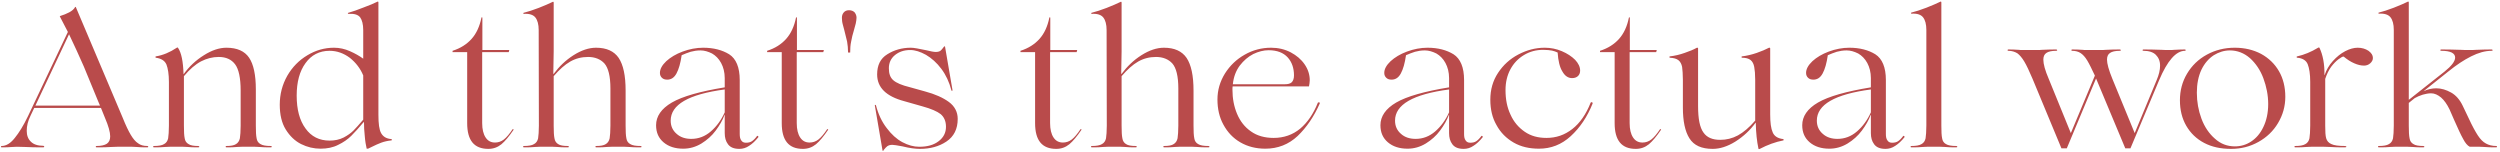 <?xml version="1.0" encoding="UTF-8"?> <svg xmlns="http://www.w3.org/2000/svg" width="494" height="30" viewBox="0 0 494 30" fill="none"> <path d="M29.298 29C29.298 28.924 29.222 28.848 29.146 28.848C28.386 28.848 27.778 28.696 27.284 28.316C26.752 27.974 26.296 27.404 25.84 26.644C25.384 25.884 24.852 24.782 24.244 23.262L14.972 1.374C14.934 1.374 14.896 1.374 14.858 1.374C14.63 1.792 14.25 2.134 13.68 2.438C13.11 2.742 12.502 2.97 11.894 3.16C11.818 3.198 11.78 3.236 11.856 3.312L13.414 6.314L5.51 22.996C4.636 24.82 3.762 26.226 2.926 27.252C2.09 28.316 1.216 28.848 0.304 28.848C0.228 28.848 0.19 28.924 0.19 29C0.19 29.076 0.228 29.114 0.304 29.114C0.988 29.114 1.748 29.114 2.508 29.038C2.736 29.038 3.002 29 3.344 29C3.914 29 4.408 29.038 4.826 29.038C6.08 29.114 7.334 29.114 8.55 29.114C8.664 29.114 8.74 29.076 8.74 28.962C8.74 28.886 8.664 28.81 8.55 28.81C7.486 28.81 6.65 28.544 6.118 28.012C5.548 27.48 5.282 26.758 5.282 25.846C5.282 24.896 5.51 23.908 6.042 22.844L6.764 21.324H13.604H19.95L20.748 23.3C21.432 24.896 21.774 26.112 21.774 26.948C21.774 27.632 21.546 28.088 21.128 28.392C20.672 28.696 19.988 28.848 19.076 28.848C18.962 28.848 18.924 28.924 18.924 29C18.924 29.076 18.962 29.114 19.076 29.114C20.216 29.114 21.204 29.114 22.078 29.038C22.306 29.038 22.686 29 23.18 29H26.106C26.448 29 26.714 29.038 26.904 29.038C27.55 29.114 28.31 29.114 29.146 29.114C29.222 29.114 29.298 29.076 29.298 29ZM19.76 20.868H13.604H6.992L13.642 6.77C14.706 9.012 15.694 11.14 16.568 13.154C17.404 15.168 18.354 17.486 19.418 20.07L19.76 20.868ZM32.694 29.038C32.884 29.038 33.188 29 33.568 29H36.19C36.532 29 36.798 29.038 36.988 29.038C37.596 29.114 38.318 29.114 39.192 29.114C39.306 29.114 39.382 29.076 39.382 29C39.382 28.924 39.306 28.848 39.192 28.848C38.28 28.848 37.634 28.734 37.254 28.468C36.836 28.24 36.57 27.86 36.494 27.328C36.38 26.796 36.342 25.96 36.342 24.82V15.054C37.482 13.686 38.584 12.736 39.724 12.128C40.826 11.558 42.004 11.254 43.22 11.254C44.664 11.254 45.728 11.748 46.45 12.698C47.172 13.648 47.552 15.396 47.552 17.904V24.82C47.552 25.96 47.476 26.796 47.4 27.328C47.286 27.86 47.02 28.24 46.64 28.468C46.26 28.734 45.614 28.848 44.74 28.848C44.626 28.848 44.588 28.924 44.588 29C44.588 29.076 44.626 29.114 44.74 29.114C45.576 29.114 46.298 29.114 46.906 29.038C47.058 29.038 47.362 29 47.742 29H50.364C50.744 29 51.01 29.038 51.238 29.038C51.884 29.114 52.644 29.114 53.518 29.114C53.632 29.114 53.708 29.076 53.708 29C53.708 28.924 53.632 28.848 53.518 28.848C52.568 28.848 51.884 28.734 51.466 28.468C51.048 28.24 50.782 27.86 50.706 27.328C50.592 26.796 50.554 25.96 50.554 24.82V17.638C50.554 14.788 50.098 12.698 49.224 11.406C48.35 10.114 46.868 9.43 44.74 9.43C43.334 9.43 41.852 9.924 40.294 10.912C38.698 11.9 37.368 13.154 36.304 14.636H36.266C36.19 12.166 35.848 10.418 35.164 9.43C35.088 9.354 35.012 9.354 34.936 9.43C33.568 10.342 32.2 10.912 30.794 11.14C30.718 11.178 30.718 11.216 30.718 11.254C30.718 11.33 30.718 11.368 30.794 11.406C31.858 11.558 32.542 11.976 32.884 12.736C33.188 13.496 33.378 14.674 33.378 16.232V24.82C33.378 25.96 33.302 26.796 33.226 27.328C33.112 27.86 32.846 28.24 32.428 28.468C32.01 28.734 31.326 28.848 30.414 28.848C30.3 28.848 30.262 28.924 30.262 29C30.262 29.076 30.3 29.114 30.414 29.114C31.25 29.114 32.01 29.114 32.694 29.038ZM59.499 28.468C60.715 29.076 62.007 29.38 63.337 29.38C64.629 29.38 65.807 29.152 66.833 28.62C67.859 28.126 68.733 27.518 69.417 26.834C70.101 26.15 70.899 25.276 71.849 24.136H71.925C71.925 24.972 71.963 25.884 72.077 26.872C72.153 27.898 72.305 28.734 72.457 29.38H72.723C72.875 29.304 73.217 29.152 73.673 28.924C74.129 28.696 74.699 28.43 75.307 28.202C75.915 27.974 76.599 27.822 77.321 27.746C77.397 27.746 77.435 27.708 77.435 27.632C77.435 27.556 77.397 27.48 77.321 27.48C76.333 27.404 75.687 26.986 75.307 26.302C74.927 25.618 74.775 24.44 74.775 22.692V0.462C74.775 0.386 74.737 0.348 74.699 0.31C74.623 0.31 74.585 0.31 74.547 0.348C73.863 0.69 72.951 1.07 71.811 1.488C70.671 1.944 69.683 2.286 68.885 2.514C68.771 2.514 68.733 2.552 68.733 2.628C68.733 2.704 68.809 2.742 68.885 2.742C69.987 2.666 70.747 2.894 71.165 3.426C71.545 3.958 71.773 4.794 71.773 5.934V11.596C71.051 11.064 70.177 10.57 69.151 10.114C68.125 9.658 67.061 9.43 65.997 9.43C64.135 9.43 62.387 9.924 60.753 10.912C59.081 11.9 57.751 13.268 56.763 14.978C55.775 16.726 55.281 18.626 55.281 20.678C55.281 22.654 55.661 24.288 56.459 25.58C57.257 26.872 58.283 27.86 59.499 28.468ZM67.897 27.176C67.061 27.594 66.149 27.784 65.123 27.784C63.109 27.784 61.513 26.986 60.373 25.39C59.195 23.794 58.625 21.628 58.625 18.892C58.625 16.232 59.195 14.066 60.373 12.47C61.513 10.874 63.109 10.038 65.123 10.038C66.605 10.038 67.935 10.532 69.151 11.444C70.329 12.394 71.203 13.534 71.773 14.902V23.642C70.937 24.63 70.291 25.352 69.835 25.808C69.341 26.302 68.695 26.758 67.897 27.176ZM92.315 24.326C92.315 27.746 93.683 29.418 96.495 29.418C97.483 29.418 98.319 29.114 99.079 28.506C99.801 27.898 100.599 26.948 101.473 25.656C101.511 25.618 101.511 25.58 101.435 25.542C101.359 25.504 101.321 25.504 101.283 25.542C100.675 26.454 100.105 27.138 99.573 27.556C99.041 27.974 98.433 28.164 97.825 28.164C97.027 28.164 96.419 27.86 95.963 27.176C95.507 26.492 95.279 25.542 95.279 24.326V10.304H100.523L100.637 9.886H95.317V3.502C95.317 3.464 95.279 3.426 95.241 3.426C95.165 3.426 95.127 3.426 95.127 3.502C94.785 5.212 94.139 6.618 93.189 7.682C92.239 8.746 90.985 9.544 89.427 10.038V10.304H92.315V24.326ZM105.799 29.038C105.951 29.038 106.255 29 106.635 29H109.257C109.599 29 109.865 29.038 110.055 29.038C110.663 29.114 111.385 29.114 112.221 29.114C112.335 29.114 112.411 29.076 112.411 29C112.411 28.924 112.335 28.848 112.221 28.848C111.309 28.848 110.663 28.734 110.283 28.468C109.903 28.24 109.637 27.86 109.561 27.328C109.447 26.796 109.409 25.96 109.409 24.82V15.054C110.511 13.762 111.613 12.774 112.677 12.166C113.741 11.558 114.919 11.254 116.211 11.254C117.579 11.254 118.681 11.71 119.441 12.546C120.201 13.42 120.619 15.054 120.619 17.486V24.82C120.619 25.96 120.543 26.796 120.467 27.328C120.353 27.86 120.087 28.24 119.707 28.468C119.327 28.734 118.681 28.848 117.807 28.848C117.693 28.848 117.655 28.924 117.655 29C117.655 29.076 117.693 29.114 117.807 29.114C118.643 29.114 119.365 29.114 119.973 29.038C120.125 29.038 120.429 29 120.809 29H123.431C123.773 29 124.039 29.038 124.267 29.038C124.913 29.114 125.673 29.114 126.585 29.114C126.699 29.114 126.775 29.076 126.775 29C126.775 28.924 126.699 28.848 126.585 28.848C125.635 28.848 124.951 28.734 124.533 28.468C124.115 28.24 123.849 27.86 123.773 27.328C123.659 26.796 123.621 25.96 123.621 24.82V17.904C123.621 14.94 123.165 12.812 122.253 11.444C121.341 10.114 119.859 9.43 117.769 9.43C116.363 9.43 114.881 9.924 113.323 10.912C111.765 11.9 110.473 13.154 109.409 14.598H109.333L109.409 10.152V0.5C109.409 0.424 109.371 0.386 109.333 0.348C109.257 0.348 109.219 0.348 109.181 0.386C108.497 0.728 107.585 1.108 106.445 1.564C105.267 2.02 104.279 2.324 103.519 2.514C103.443 2.514 103.405 2.552 103.405 2.628C103.405 2.704 103.443 2.742 103.519 2.742C104.621 2.666 105.381 2.932 105.799 3.464C106.217 3.996 106.445 4.832 106.445 5.934L106.483 24.82C106.483 25.96 106.407 26.796 106.331 27.328C106.217 27.86 105.951 28.24 105.533 28.468C105.115 28.734 104.431 28.848 103.519 28.848C103.405 28.848 103.367 28.924 103.367 29C103.367 29.076 103.405 29.114 103.519 29.114C104.431 29.114 105.191 29.114 105.799 29.038ZM131.123 28.126C132.111 28.962 133.403 29.38 134.999 29.38C136.291 29.38 137.469 29.038 138.609 28.354C139.711 27.67 140.661 26.834 141.421 25.808C142.181 24.782 142.789 23.756 143.169 22.692H143.207V26.302C143.207 27.176 143.397 27.898 143.853 28.506C144.309 29.114 145.031 29.418 146.095 29.418C146.779 29.418 147.425 29.228 148.033 28.81C148.641 28.43 149.249 27.86 149.857 27.1C149.857 27.024 149.857 26.986 149.819 26.91C149.743 26.872 149.705 26.834 149.667 26.834L149.591 26.872C149.211 27.404 148.831 27.746 148.527 27.936C148.223 28.126 147.843 28.202 147.387 28.202C146.969 28.202 146.665 28.05 146.475 27.746C146.247 27.442 146.171 27.024 146.171 26.492V15.814C146.171 13.306 145.449 11.596 144.081 10.722C142.713 9.886 141.003 9.43 138.951 9.43C137.583 9.43 136.215 9.696 134.885 10.19C133.555 10.684 132.491 11.33 131.655 12.09C130.819 12.888 130.401 13.648 130.401 14.408C130.401 14.788 130.515 15.092 130.781 15.358C131.047 15.624 131.389 15.738 131.845 15.738C132.605 15.738 133.213 15.358 133.669 14.522C134.125 13.686 134.467 12.508 134.695 10.912C135.303 10.646 135.873 10.418 136.481 10.228C137.051 10.076 137.697 9.962 138.419 9.962C139.179 9.962 139.939 10.19 140.699 10.57C141.421 10.988 142.029 11.596 142.485 12.432C142.941 13.268 143.207 14.294 143.207 15.434V17.258C138.343 18.056 134.847 19.044 132.757 20.26C130.667 21.476 129.641 22.996 129.641 24.744C129.641 26.188 130.135 27.29 131.123 28.126ZM140.471 25.96C139.331 26.948 138.039 27.442 136.595 27.442C135.455 27.442 134.467 27.138 133.707 26.454C132.909 25.77 132.529 24.896 132.529 23.832C132.529 20.678 136.063 18.626 143.207 17.676V22.198C142.523 23.718 141.611 24.972 140.471 25.96ZM154.473 24.326C154.473 27.746 155.841 29.418 158.653 29.418C159.641 29.418 160.477 29.114 161.237 28.506C161.959 27.898 162.757 26.948 163.631 25.656C163.669 25.618 163.669 25.58 163.593 25.542C163.517 25.504 163.479 25.504 163.441 25.542C162.833 26.454 162.263 27.138 161.731 27.556C161.199 27.974 160.591 28.164 159.983 28.164C159.185 28.164 158.577 27.86 158.121 27.176C157.665 26.492 157.437 25.542 157.437 24.326V10.304H162.681L162.795 9.886H157.475V3.502C157.475 3.464 157.437 3.426 157.399 3.426C157.323 3.426 157.285 3.426 157.285 3.502C156.943 5.212 156.297 6.618 155.347 7.682C154.397 8.746 153.143 9.544 151.585 10.038V10.304H154.473V24.326ZM167.578 10.38H167.996C167.996 9.62 168.034 8.898 168.186 8.214C168.3 7.53 168.49 6.77 168.756 5.896C168.87 5.478 168.984 5.06 169.098 4.642C169.174 4.224 169.25 3.844 169.25 3.502C169.25 3.084 169.098 2.742 168.87 2.438C168.604 2.172 168.224 2.02 167.768 2.02C167.312 2.02 166.97 2.172 166.742 2.438C166.476 2.742 166.362 3.084 166.362 3.502C166.362 3.92 166.4 4.376 166.552 4.908C166.704 5.44 166.78 5.782 166.818 5.896C167.046 6.77 167.236 7.53 167.388 8.214C167.502 8.898 167.578 9.62 167.578 10.38ZM178.338 28.924C179.706 29.266 180.846 29.418 181.758 29.418C183.772 29.418 185.52 28.962 187.002 27.974C188.484 26.986 189.244 25.504 189.244 23.49C189.244 22.122 188.636 20.982 187.496 20.146C186.356 19.31 184.76 18.588 182.746 18.056L179.744 17.22C178.186 16.84 177.122 16.384 176.514 15.852C175.906 15.32 175.64 14.56 175.64 13.496C175.64 12.432 176.02 11.558 176.856 10.874C177.654 10.228 178.642 9.886 179.858 9.886C180.846 9.886 181.872 10.228 182.974 10.836C184.076 11.482 185.102 12.394 186.014 13.61C186.926 14.826 187.572 16.232 187.99 17.828C187.99 17.904 188.028 17.942 188.104 17.942C188.18 17.942 188.218 17.904 188.218 17.828L186.736 9.202C186.66 9.126 186.622 9.126 186.546 9.202C186.47 9.278 186.394 9.392 186.28 9.544C186.166 9.696 186.014 9.886 185.824 10.038C185.596 10.19 185.292 10.266 184.912 10.266C184.532 10.266 183.924 10.152 183.012 9.924C181.568 9.62 180.58 9.43 179.972 9.43C178.224 9.43 176.666 9.886 175.336 10.722C173.968 11.558 173.322 12.888 173.322 14.712C173.322 17.296 175.108 19.044 178.68 19.994L182.29 21.02C183.962 21.476 185.178 22.008 185.862 22.54C186.546 23.11 186.926 23.946 186.926 25.048C186.926 26.226 186.432 27.176 185.482 27.898C184.494 28.658 183.24 29 181.644 29C180.542 29 179.44 28.696 178.3 28.088C177.16 27.48 176.134 26.53 175.222 25.314C174.272 24.098 173.55 22.578 173.094 20.83C173.056 20.754 173.018 20.716 172.942 20.716C172.866 20.716 172.866 20.754 172.866 20.83L174.386 29.722C174.462 29.874 174.5 29.874 174.576 29.722C174.576 29.684 174.652 29.57 174.804 29.418C174.918 29.266 175.108 29.076 175.336 28.886C175.564 28.734 175.868 28.62 176.324 28.62C176.628 28.62 177.312 28.734 178.338 28.924ZM204.534 24.326C204.534 27.746 205.902 29.418 208.714 29.418C209.702 29.418 210.538 29.114 211.298 28.506C212.02 27.898 212.818 26.948 213.692 25.656C213.73 25.618 213.73 25.58 213.654 25.542C213.578 25.504 213.54 25.504 213.502 25.542C212.894 26.454 212.324 27.138 211.792 27.556C211.26 27.974 210.652 28.164 210.044 28.164C209.246 28.164 208.638 27.86 208.182 27.176C207.726 26.492 207.498 25.542 207.498 24.326V10.304H212.742L212.856 9.886H207.536V3.502C207.536 3.464 207.498 3.426 207.46 3.426C207.384 3.426 207.346 3.426 207.346 3.502C207.004 5.212 206.358 6.618 205.408 7.682C204.458 8.746 203.204 9.544 201.646 10.038V10.304H204.534V24.326ZM218.018 29.038C218.17 29.038 218.474 29 218.854 29H221.476C221.818 29 222.084 29.038 222.274 29.038C222.882 29.114 223.604 29.114 224.44 29.114C224.554 29.114 224.63 29.076 224.63 29C224.63 28.924 224.554 28.848 224.44 28.848C223.528 28.848 222.882 28.734 222.502 28.468C222.122 28.24 221.856 27.86 221.78 27.328C221.666 26.796 221.628 25.96 221.628 24.82V15.054C222.73 13.762 223.832 12.774 224.896 12.166C225.96 11.558 227.138 11.254 228.43 11.254C229.798 11.254 230.9 11.71 231.66 12.546C232.42 13.42 232.838 15.054 232.838 17.486V24.82C232.838 25.96 232.762 26.796 232.686 27.328C232.572 27.86 232.306 28.24 231.926 28.468C231.546 28.734 230.9 28.848 230.026 28.848C229.912 28.848 229.874 28.924 229.874 29C229.874 29.076 229.912 29.114 230.026 29.114C230.862 29.114 231.584 29.114 232.192 29.038C232.344 29.038 232.648 29 233.028 29H235.65C235.992 29 236.258 29.038 236.486 29.038C237.132 29.114 237.892 29.114 238.804 29.114C238.918 29.114 238.994 29.076 238.994 29C238.994 28.924 238.918 28.848 238.804 28.848C237.854 28.848 237.17 28.734 236.752 28.468C236.334 28.24 236.068 27.86 235.992 27.328C235.878 26.796 235.84 25.96 235.84 24.82V17.904C235.84 14.94 235.384 12.812 234.472 11.444C233.56 10.114 232.078 9.43 229.988 9.43C228.582 9.43 227.1 9.924 225.542 10.912C223.984 11.9 222.692 13.154 221.628 14.598H221.552L221.628 10.152V0.5C221.628 0.424 221.59 0.386 221.552 0.348C221.476 0.348 221.438 0.348 221.4 0.386C220.716 0.728 219.804 1.108 218.664 1.564C217.486 2.02 216.498 2.324 215.738 2.514C215.662 2.514 215.624 2.552 215.624 2.628C215.624 2.704 215.662 2.742 215.738 2.742C216.84 2.666 217.6 2.932 218.018 3.464C218.436 3.996 218.664 4.832 218.664 5.934L218.702 24.82C218.702 25.96 218.626 26.796 218.55 27.328C218.436 27.86 218.17 28.24 217.752 28.468C217.334 28.734 216.65 28.848 215.738 28.848C215.624 28.848 215.586 28.924 215.586 29C215.586 29.076 215.624 29.114 215.738 29.114C216.65 29.114 217.41 29.114 218.018 29.038ZM260.708 20.222C260.594 20.184 260.48 20.222 260.404 20.298C259.53 22.502 258.352 24.212 256.908 25.428C255.426 26.644 253.678 27.252 251.664 27.252C249.916 27.252 248.396 26.834 247.18 25.96C245.964 25.124 245.052 23.946 244.444 22.502C243.836 21.058 243.532 19.462 243.532 17.714C243.532 17.448 243.532 17.22 243.57 17.068H258.656C258.732 16.65 258.808 16.232 258.808 15.852C258.808 14.75 258.466 13.686 257.782 12.698C257.098 11.71 256.186 10.95 255.046 10.342C253.868 9.734 252.576 9.43 251.17 9.43C249.308 9.43 247.56 9.886 245.964 10.798C244.33 11.71 243.038 12.964 242.05 14.522C241.062 16.118 240.568 17.828 240.568 19.652C240.568 21.514 240.948 23.186 241.746 24.63C242.544 26.112 243.646 27.29 245.09 28.126C246.534 28.962 248.168 29.38 250.03 29.38C252.5 29.38 254.628 28.544 256.414 26.872C258.162 25.2 259.644 23.034 260.784 20.45C260.822 20.374 260.784 20.298 260.708 20.222ZM247.636 10.684C248.662 10.19 249.688 9.924 250.676 9.924C252.348 9.924 253.602 10.418 254.438 11.33C255.274 12.242 255.692 13.458 255.692 14.902C255.692 15.51 255.54 15.928 255.274 16.232C254.97 16.536 254.514 16.65 253.83 16.65H243.608C243.76 15.206 244.216 13.99 244.976 12.964C245.736 11.976 246.61 11.216 247.636 10.684ZM274.254 28.126C275.242 28.962 276.534 29.38 278.13 29.38C279.422 29.38 280.6 29.038 281.74 28.354C282.842 27.67 283.792 26.834 284.552 25.808C285.312 24.782 285.92 23.756 286.3 22.692H286.338V26.302C286.338 27.176 286.528 27.898 286.984 28.506C287.44 29.114 288.162 29.418 289.226 29.418C289.91 29.418 290.556 29.228 291.164 28.81C291.772 28.43 292.38 27.86 292.988 27.1C292.988 27.024 292.988 26.986 292.95 26.91C292.874 26.872 292.836 26.834 292.798 26.834L292.722 26.872C292.342 27.404 291.962 27.746 291.658 27.936C291.354 28.126 290.974 28.202 290.518 28.202C290.1 28.202 289.796 28.05 289.606 27.746C289.378 27.442 289.302 27.024 289.302 26.492V15.814C289.302 13.306 288.58 11.596 287.212 10.722C285.844 9.886 284.134 9.43 282.082 9.43C280.714 9.43 279.346 9.696 278.016 10.19C276.686 10.684 275.622 11.33 274.786 12.09C273.95 12.888 273.532 13.648 273.532 14.408C273.532 14.788 273.646 15.092 273.912 15.358C274.178 15.624 274.52 15.738 274.976 15.738C275.736 15.738 276.344 15.358 276.8 14.522C277.256 13.686 277.598 12.508 277.826 10.912C278.434 10.646 279.004 10.418 279.612 10.228C280.182 10.076 280.828 9.962 281.55 9.962C282.31 9.962 283.07 10.19 283.83 10.57C284.552 10.988 285.16 11.596 285.616 12.432C286.072 13.268 286.338 14.294 286.338 15.434V17.258C281.474 18.056 277.978 19.044 275.888 20.26C273.798 21.476 272.772 22.996 272.772 24.744C272.772 26.188 273.266 27.29 274.254 28.126ZM283.602 25.96C282.462 26.948 281.17 27.442 279.726 27.442C278.586 27.442 277.598 27.138 276.838 26.454C276.04 25.77 275.66 24.896 275.66 23.832C275.66 20.678 279.194 18.626 286.338 17.676V22.198C285.654 23.718 284.742 24.972 283.602 25.96ZM299.086 28.164C300.53 29 302.202 29.38 304.102 29.38C306.458 29.38 308.548 28.582 310.372 26.91C312.196 25.238 313.64 23.11 314.704 20.45C314.704 20.374 314.704 20.336 314.666 20.26C314.59 20.222 314.552 20.184 314.476 20.184L314.324 20.26C313.412 22.578 312.196 24.326 310.676 25.504C309.156 26.682 307.484 27.252 305.584 27.252C303.912 27.252 302.506 26.872 301.29 26.036C300.074 25.2 299.124 24.098 298.478 22.654C297.794 21.21 297.49 19.614 297.49 17.79C297.49 16.308 297.794 14.94 298.44 13.724C299.086 12.508 299.998 11.558 301.138 10.874C302.278 10.19 303.532 9.848 304.938 9.848C305.698 9.848 306.268 9.924 306.686 10C307.066 10.076 307.446 10.228 307.788 10.38C307.902 12.052 308.206 13.306 308.738 14.142C309.232 15.016 309.878 15.434 310.638 15.434C311.094 15.434 311.474 15.32 311.778 15.054C312.082 14.788 312.234 14.408 312.234 13.952C312.234 13.23 311.892 12.508 311.246 11.824C310.562 11.14 309.688 10.57 308.624 10.114C307.56 9.658 306.42 9.43 305.242 9.43C303.418 9.43 301.708 9.886 300.036 10.76C298.364 11.634 297.034 12.85 296.008 14.408C294.982 15.966 294.488 17.714 294.488 19.69C294.488 21.59 294.868 23.262 295.704 24.706C296.502 26.188 297.642 27.328 299.086 28.164ZM319.053 24.326C319.053 27.746 320.421 29.418 323.233 29.418C324.221 29.418 325.057 29.114 325.817 28.506C326.539 27.898 327.337 26.948 328.211 25.656C328.249 25.618 328.249 25.58 328.173 25.542C328.097 25.504 328.059 25.504 328.021 25.542C327.413 26.454 326.843 27.138 326.311 27.556C325.779 27.974 325.171 28.164 324.563 28.164C323.765 28.164 323.157 27.86 322.701 27.176C322.245 26.492 322.017 25.542 322.017 24.326V10.304H327.261L327.375 9.886H322.055V3.502C322.055 3.464 322.017 3.426 321.979 3.426C321.903 3.426 321.865 3.426 321.865 3.502C321.523 5.212 320.877 6.618 319.927 7.682C318.977 8.746 317.723 9.544 316.165 10.038V10.304H319.053V24.326ZM350.284 26.15C349.942 25.39 349.79 24.212 349.79 22.616V9.544C349.79 9.506 349.752 9.468 349.714 9.43C349.638 9.43 349.6 9.43 349.562 9.43C348.916 9.772 348.118 10.114 347.13 10.456C346.142 10.798 345.154 11.026 344.204 11.14C344.128 11.178 344.128 11.216 344.128 11.254C344.128 11.33 344.128 11.368 344.204 11.406C344.964 11.406 345.534 11.558 345.914 11.862C346.294 12.166 346.522 12.622 346.636 13.23C346.75 13.838 346.826 14.674 346.826 15.738V23.832C345.648 25.2 344.508 26.15 343.406 26.758C342.266 27.366 341.126 27.632 339.91 27.632C338.39 27.632 337.288 27.176 336.604 26.188C335.882 25.2 335.54 23.49 335.54 20.982V9.544C335.54 9.506 335.502 9.468 335.464 9.43C335.388 9.43 335.35 9.43 335.312 9.43C334.628 9.81 333.792 10.152 332.88 10.456C331.93 10.798 330.942 11.026 329.954 11.14C329.878 11.178 329.878 11.216 329.878 11.254C329.878 11.33 329.878 11.368 329.954 11.406C330.714 11.444 331.284 11.596 331.664 11.9C332.044 12.204 332.272 12.66 332.386 13.23C332.462 13.838 332.538 14.674 332.538 15.776V21.248C332.538 23.908 332.956 25.96 333.83 27.328C334.704 28.734 336.224 29.418 338.428 29.418C339.834 29.418 341.316 28.962 342.912 27.974C344.47 26.986 345.8 25.77 346.902 24.25H346.94C346.978 26.264 347.168 27.974 347.472 29.38C347.472 29.456 347.586 29.494 347.738 29.418C349.258 28.62 350.816 28.05 352.374 27.746C352.412 27.746 352.45 27.708 352.45 27.632C352.45 27.556 352.412 27.518 352.374 27.48C351.31 27.366 350.588 26.91 350.284 26.15ZM357.602 28.126C358.59 28.962 359.882 29.38 361.478 29.38C362.77 29.38 363.948 29.038 365.088 28.354C366.19 27.67 367.14 26.834 367.9 25.808C368.66 24.782 369.268 23.756 369.648 22.692H369.686V26.302C369.686 27.176 369.876 27.898 370.332 28.506C370.788 29.114 371.51 29.418 372.574 29.418C373.258 29.418 373.904 29.228 374.512 28.81C375.12 28.43 375.728 27.86 376.336 27.1C376.336 27.024 376.336 26.986 376.298 26.91C376.222 26.872 376.184 26.834 376.146 26.834L376.07 26.872C375.69 27.404 375.31 27.746 375.006 27.936C374.702 28.126 374.322 28.202 373.866 28.202C373.448 28.202 373.144 28.05 372.954 27.746C372.726 27.442 372.65 27.024 372.65 26.492V15.814C372.65 13.306 371.928 11.596 370.56 10.722C369.192 9.886 367.482 9.43 365.43 9.43C364.062 9.43 362.694 9.696 361.364 10.19C360.034 10.684 358.97 11.33 358.134 12.09C357.298 12.888 356.88 13.648 356.88 14.408C356.88 14.788 356.994 15.092 357.26 15.358C357.526 15.624 357.868 15.738 358.324 15.738C359.084 15.738 359.692 15.358 360.148 14.522C360.604 13.686 360.946 12.508 361.174 10.912C361.782 10.646 362.352 10.418 362.96 10.228C363.53 10.076 364.176 9.962 364.898 9.962C365.658 9.962 366.418 10.19 367.178 10.57C367.9 10.988 368.508 11.596 368.964 12.432C369.42 13.268 369.686 14.294 369.686 15.434V17.258C364.822 18.056 361.326 19.044 359.236 20.26C357.146 21.476 356.12 22.996 356.12 24.744C356.12 26.188 356.614 27.29 357.602 28.126ZM366.95 25.96C365.81 26.948 364.518 27.442 363.074 27.442C361.934 27.442 360.946 27.138 360.186 26.454C359.388 25.77 359.008 24.896 359.008 23.832C359.008 20.678 362.542 18.626 369.686 17.676V22.198C369.002 23.718 368.09 24.972 366.95 25.96ZM379.963 29.038C380.115 29.038 380.419 29 380.799 29H383.421C383.801 29 384.067 29.038 384.295 29.038C384.941 29.114 385.701 29.114 386.575 29.114C386.689 29.114 386.765 29.076 386.765 29C386.765 28.924 386.689 28.848 386.575 28.848C385.625 28.848 384.941 28.734 384.523 28.468C384.105 28.24 383.839 27.86 383.763 27.328C383.649 26.796 383.611 25.96 383.611 24.82V0.462C383.611 0.386 383.573 0.348 383.535 0.31C383.459 0.31 383.421 0.31 383.383 0.348C382.699 0.69 381.787 1.07 380.647 1.526C379.469 1.982 378.481 2.286 377.721 2.476C377.645 2.476 377.607 2.514 377.607 2.59C377.607 2.666 377.645 2.704 377.721 2.704C378.823 2.628 379.583 2.894 380.001 3.426C380.419 3.958 380.647 4.794 380.647 5.896V24.82C380.647 25.96 380.571 26.796 380.495 27.328C380.381 27.86 380.115 28.24 379.697 28.468C379.279 28.734 378.595 28.848 377.683 28.848C377.569 28.848 377.531 28.924 377.531 29C377.531 29.076 377.569 29.114 377.683 29.114C378.595 29.114 379.355 29.114 379.963 29.038ZM431.885 9.924C431.885 9.848 431.847 9.772 431.771 9.772C431.049 9.772 430.327 9.81 429.567 9.848C429.339 9.886 429.035 9.886 428.693 9.886H428.655C428.085 9.886 427.629 9.886 427.249 9.848C426.033 9.81 424.779 9.772 423.563 9.772C423.411 9.772 423.373 9.848 423.373 9.924C423.373 10 423.411 10.038 423.563 10.038C424.627 10.038 425.463 10.304 425.995 10.836C426.527 11.368 426.831 12.052 426.831 12.964C426.831 13.838 426.603 14.788 426.147 15.852L421.815 26.302L417.407 15.586C416.685 13.838 416.343 12.546 416.343 11.786C416.343 11.178 416.533 10.722 416.951 10.456C417.331 10.19 417.977 10.038 418.889 10.038C419.003 10.038 419.079 10 419.079 9.924C419.079 9.848 419.003 9.772 418.889 9.772C417.787 9.772 416.837 9.81 416.039 9.848C415.773 9.886 415.431 9.886 414.975 9.886H412.315C411.973 9.886 411.707 9.886 411.555 9.848C410.947 9.81 410.225 9.772 409.427 9.772C409.351 9.772 409.313 9.848 409.313 9.924C409.313 10 409.351 10.038 409.427 10.038C410.111 10.038 410.681 10.19 411.137 10.494C411.593 10.798 412.011 11.254 412.429 11.938C412.847 12.622 413.341 13.648 413.949 14.94L409.199 26.302L404.829 15.586C404.107 13.914 403.765 12.66 403.765 11.786C403.765 11.178 403.955 10.722 404.373 10.456C404.753 10.19 405.399 10.038 406.311 10.038C406.425 10.038 406.501 10 406.501 9.924C406.501 9.848 406.425 9.772 406.311 9.772C405.209 9.772 404.259 9.81 403.461 9.848C403.195 9.886 402.853 9.886 402.397 9.886H399.699C399.357 9.886 399.091 9.886 398.939 9.848C398.331 9.81 397.609 9.772 396.849 9.772C396.735 9.772 396.697 9.848 396.697 9.924C396.697 10 396.735 10.038 396.849 10.038C397.533 10.038 398.141 10.228 398.635 10.532C399.091 10.874 399.547 11.406 400.003 12.166C400.459 12.926 400.991 14.066 401.637 15.586L407.337 29.304H408.401L414.177 15.51L414.215 15.586L419.953 29.304H420.979L426.641 15.852C428.275 11.976 429.985 10.038 431.771 10.038C431.847 10.038 431.885 10 431.885 9.924ZM435.541 28.24C437.061 29.038 438.809 29.418 440.861 29.418C442.837 29.418 444.623 28.962 446.257 28.05C447.891 27.138 449.183 25.922 450.133 24.326C451.083 22.73 451.577 21.02 451.577 19.12C451.577 17.22 451.159 15.51 450.323 14.066C449.487 12.622 448.309 11.482 446.789 10.646C445.269 9.848 443.559 9.43 441.583 9.43C439.569 9.43 437.745 9.886 436.073 10.798C434.401 11.71 433.109 12.964 432.159 14.56C431.209 16.156 430.753 17.904 430.753 19.804C430.753 21.742 431.171 23.414 432.007 24.858C432.843 26.302 434.021 27.442 435.541 28.24ZM444.813 27.974C443.825 28.62 442.761 28.924 441.621 28.924C440.101 28.924 438.809 28.43 437.669 27.404C436.529 26.416 435.617 25.086 435.009 23.452C434.401 21.818 434.097 20.108 434.097 18.322C434.097 16.574 434.401 15.054 435.009 13.762C435.617 12.508 436.453 11.558 437.441 10.912C438.429 10.304 439.493 9.962 440.633 9.962C442.115 9.962 443.445 10.494 444.585 11.482C445.725 12.508 446.637 13.838 447.245 15.472C447.853 17.106 448.195 18.816 448.195 20.564C448.195 22.312 447.853 23.832 447.245 25.086C446.637 26.378 445.801 27.328 444.813 27.974ZM455.815 29.038C456.005 29.038 456.309 29 456.689 29H459.235C459.729 29 460.109 29.038 460.375 29.038C461.211 29.114 462.237 29.114 463.377 29.114C463.529 29.114 463.643 29.076 463.643 29C463.643 28.924 463.529 28.848 463.377 28.848C462.123 28.848 461.211 28.734 460.679 28.468C460.147 28.24 459.805 27.86 459.653 27.328C459.501 26.796 459.463 25.96 459.463 24.82V15.586C459.767 14.674 460.147 13.876 460.641 13.192C461.135 12.546 461.629 12.052 462.085 11.71C462.541 11.368 462.883 11.178 463.035 11.178H463.111C463.795 11.748 464.479 12.204 465.201 12.508C465.885 12.812 466.531 12.964 467.139 12.964C467.595 12.964 468.013 12.812 468.355 12.508C468.697 12.204 468.887 11.862 468.887 11.444C468.887 10.912 468.583 10.456 468.013 10.038C467.443 9.658 466.721 9.43 465.885 9.43C465.125 9.43 464.289 9.658 463.415 10.114C462.541 10.57 461.743 11.216 460.983 12.052C460.223 12.888 459.691 13.8 459.349 14.826H459.311C459.349 12.66 459.007 10.874 458.323 9.43C458.247 9.354 458.171 9.354 458.057 9.43C456.689 10.266 455.283 10.836 453.915 11.14C453.839 11.178 453.801 11.216 453.801 11.254C453.801 11.33 453.839 11.368 453.915 11.406C454.979 11.482 455.701 11.938 456.005 12.698C456.309 13.458 456.499 14.636 456.499 16.156V24.82C456.499 25.96 456.423 26.796 456.347 27.328C456.233 27.86 455.967 28.24 455.549 28.468C455.131 28.734 454.447 28.848 453.535 28.848C453.421 28.848 453.383 28.924 453.383 29C453.383 29.076 453.421 29.114 453.535 29.114C454.371 29.114 455.131 29.114 455.815 29.038ZM493.419 29C493.419 28.924 493.343 28.848 493.267 28.848C492.431 28.848 491.747 28.658 491.215 28.354C490.645 28.05 490.113 27.518 489.619 26.758C489.125 25.998 488.517 24.896 487.833 23.414L486.617 20.868C486.047 19.69 485.287 18.816 484.337 18.284C483.387 17.752 482.399 17.448 481.411 17.448C480.575 17.448 479.739 17.638 478.903 18.018L483.767 14.142C485.363 12.85 486.845 11.862 488.289 11.14C489.733 10.418 491.063 10.038 492.355 10.038C492.469 10.038 492.545 10 492.545 9.924C492.545 9.848 492.469 9.772 492.355 9.772C491.291 9.772 490.265 9.81 489.201 9.848C488.859 9.886 488.441 9.886 487.985 9.886H487.909C487.301 9.886 486.769 9.886 486.351 9.848C485.021 9.81 483.691 9.772 482.399 9.772C482.247 9.772 482.209 9.848 482.209 9.924C482.209 10 482.247 10.038 482.399 10.038C483.311 10.038 483.995 10.152 484.451 10.38C484.907 10.608 485.135 10.95 485.135 11.368C485.135 12.128 484.413 13.04 483.045 14.142L475.977 19.728V0.462C475.977 0.386 475.939 0.348 475.901 0.31C475.825 0.31 475.787 0.31 475.749 0.348C475.065 0.69 474.153 1.07 473.013 1.526C471.835 1.982 470.847 2.286 470.087 2.476C470.011 2.476 469.973 2.514 469.973 2.59C469.973 2.666 470.011 2.704 470.087 2.704C471.189 2.628 471.949 2.894 472.367 3.426C472.785 3.958 473.013 4.794 473.013 5.896V24.82C473.013 25.96 472.937 26.796 472.861 27.328C472.747 27.86 472.481 28.24 472.063 28.468C471.645 28.734 470.961 28.848 470.049 28.848C469.935 28.848 469.897 28.924 469.897 29C469.897 29.076 469.935 29.114 470.049 29.114C470.961 29.114 471.721 29.114 472.329 29.038C472.481 29.038 472.785 29 473.165 29H475.787C476.167 29 476.433 29.038 476.661 29.038C477.269 29.114 477.991 29.114 478.865 29.114C478.979 29.114 479.055 29.076 479.055 29C479.055 28.924 478.979 28.848 478.865 28.848C477.953 28.848 477.269 28.734 476.889 28.468C476.471 28.24 476.205 27.86 476.129 27.328C476.015 26.796 475.977 25.96 475.977 24.82V20.336L477.155 19.386C477.611 19.12 478.143 18.892 478.751 18.702C479.321 18.55 479.853 18.436 480.385 18.436C481.069 18.436 481.715 18.74 482.361 19.272C482.969 19.804 483.539 20.602 484.033 21.628L484.945 23.718C485.705 25.428 486.275 26.682 486.731 27.48C487.149 28.278 487.567 28.772 488.023 29H489.999C490.341 29 490.607 29.038 490.835 29.038C491.519 29.114 492.355 29.114 493.267 29.114C493.343 29.114 493.419 29.076 493.419 29Z" fill="#B94B4B"></path> </svg> 